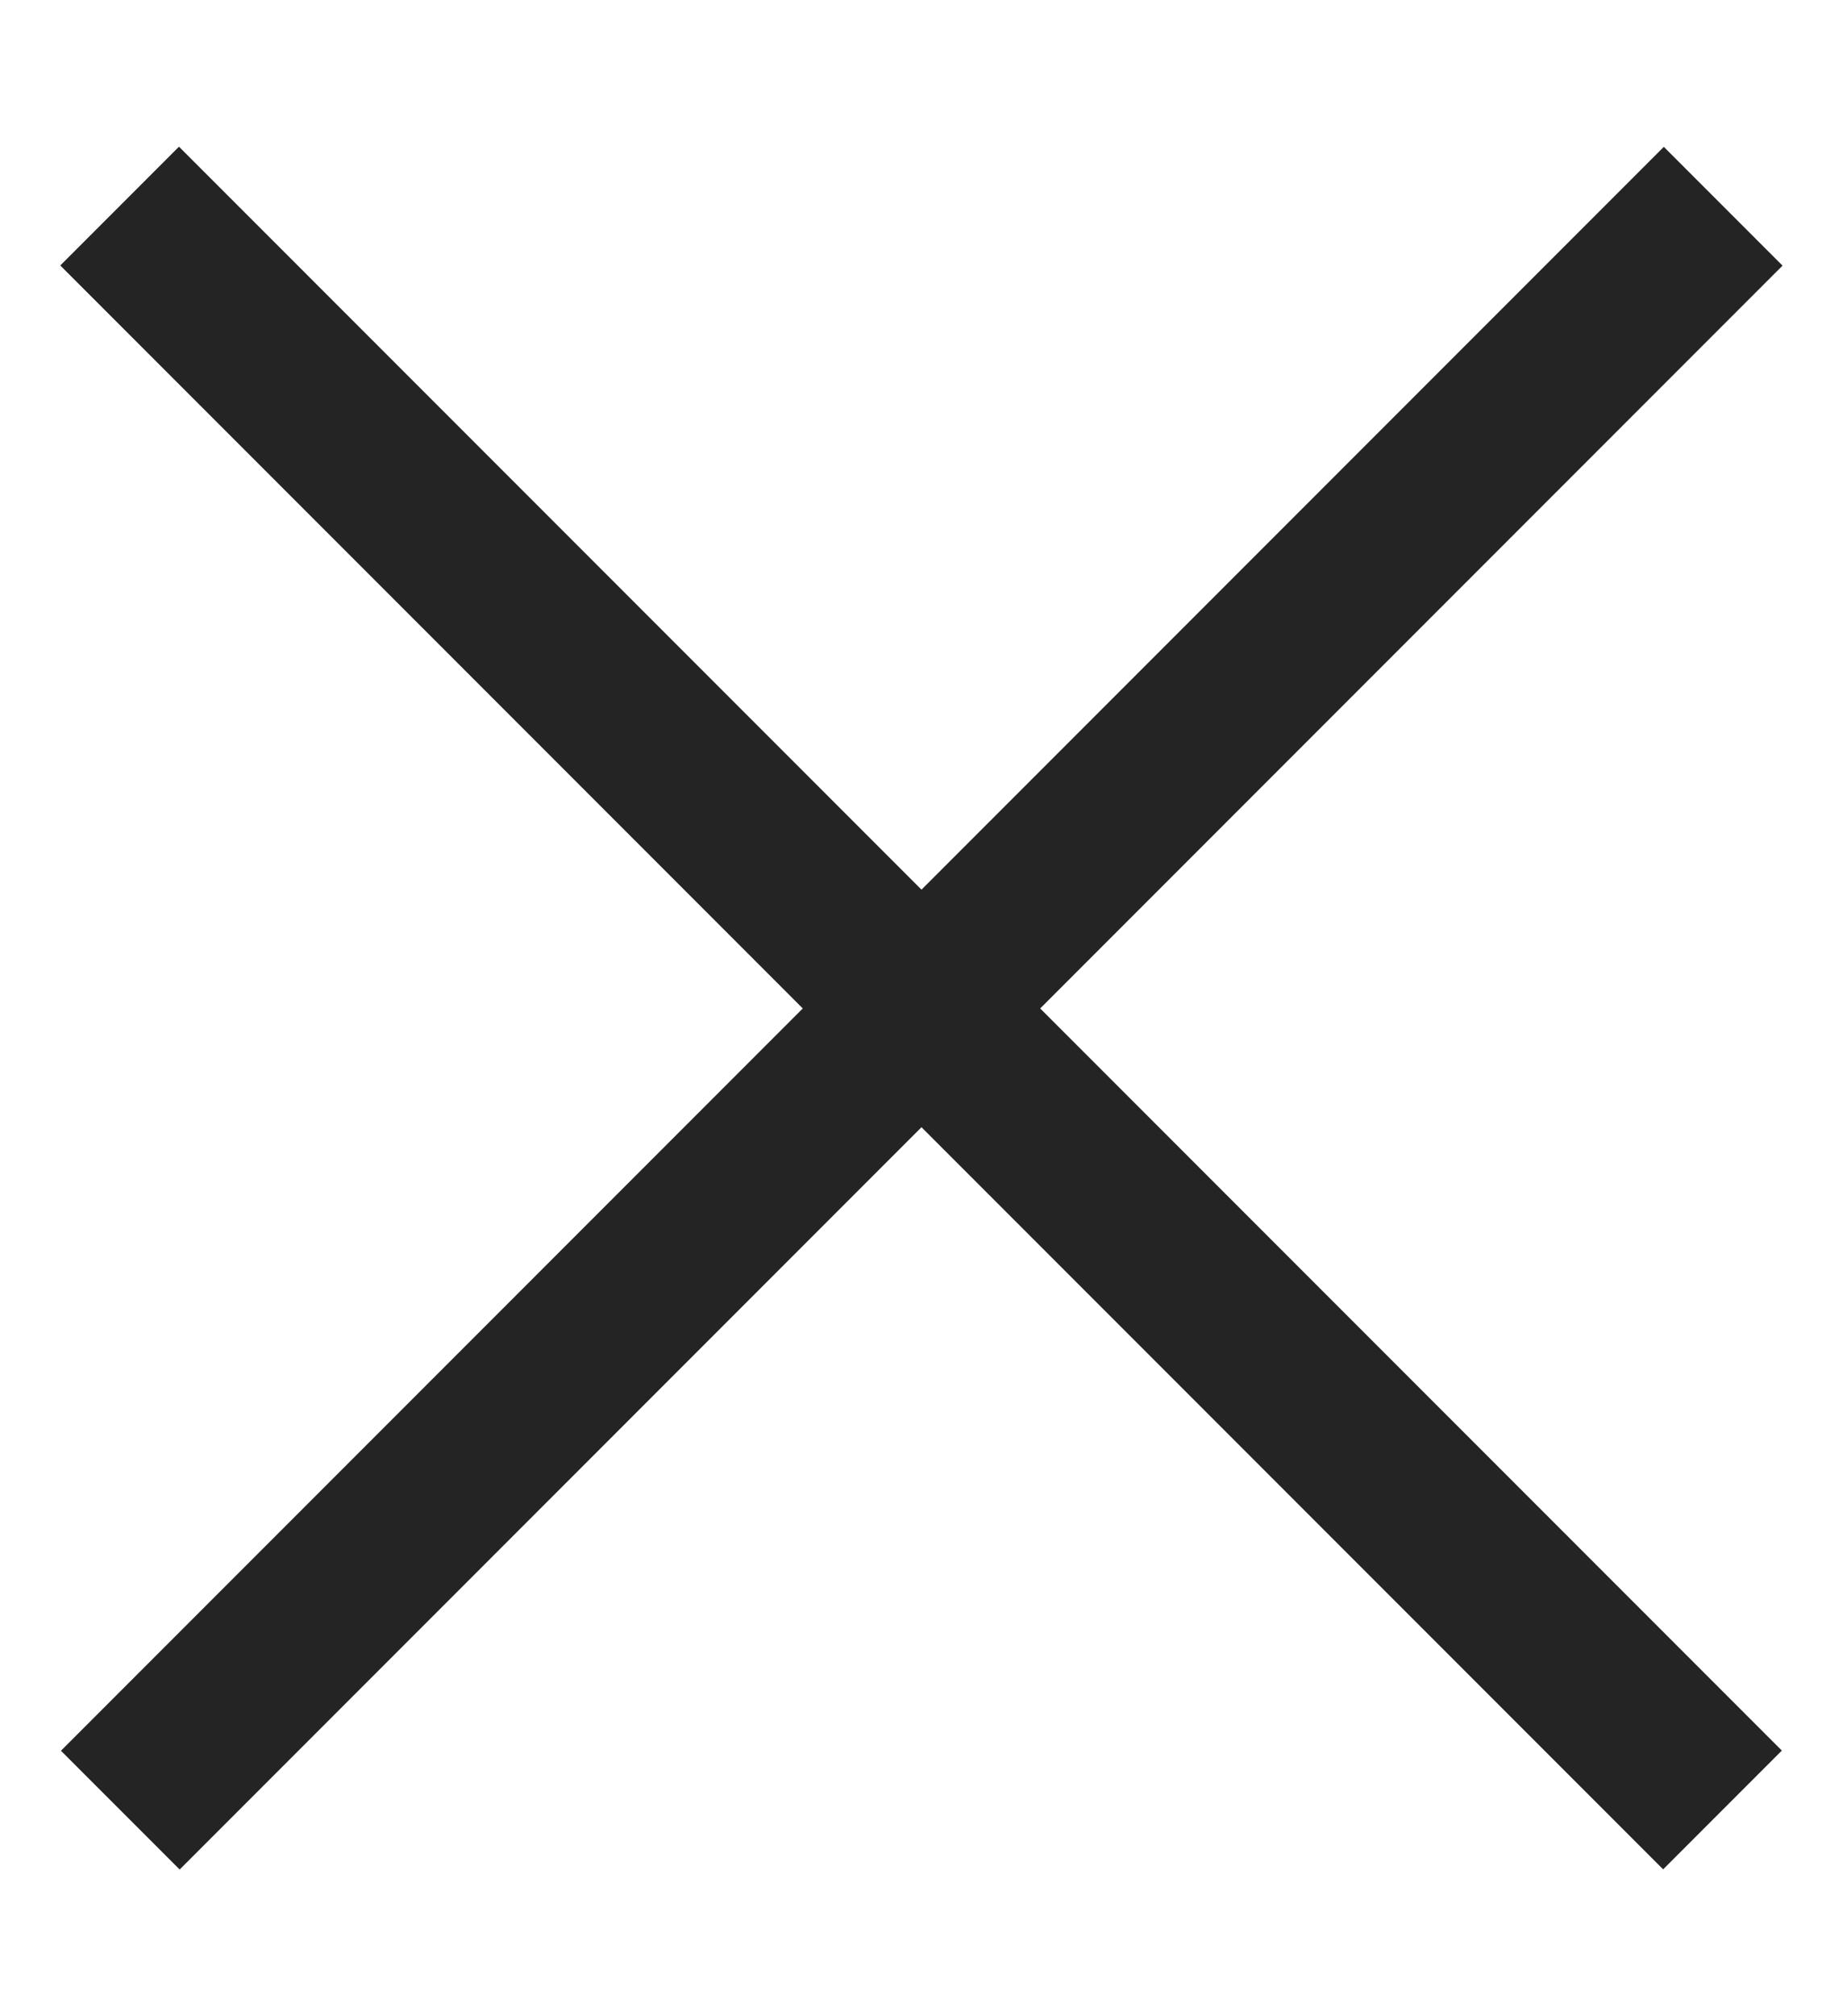 <svg width="11" height="12" viewBox="0 0 11 12" fill="none" xmlns="http://www.w3.org/2000/svg">
<path d="M9.905 11.126L10.612 10.419L1.066 0.873L0.359 1.58L9.905 11.126Z" fill="#242424"/>
<path d="M10.616 1.581L9.909 0.874L0.363 10.42L1.07 11.127L10.616 1.581Z" fill="#242424"/>
</svg>
